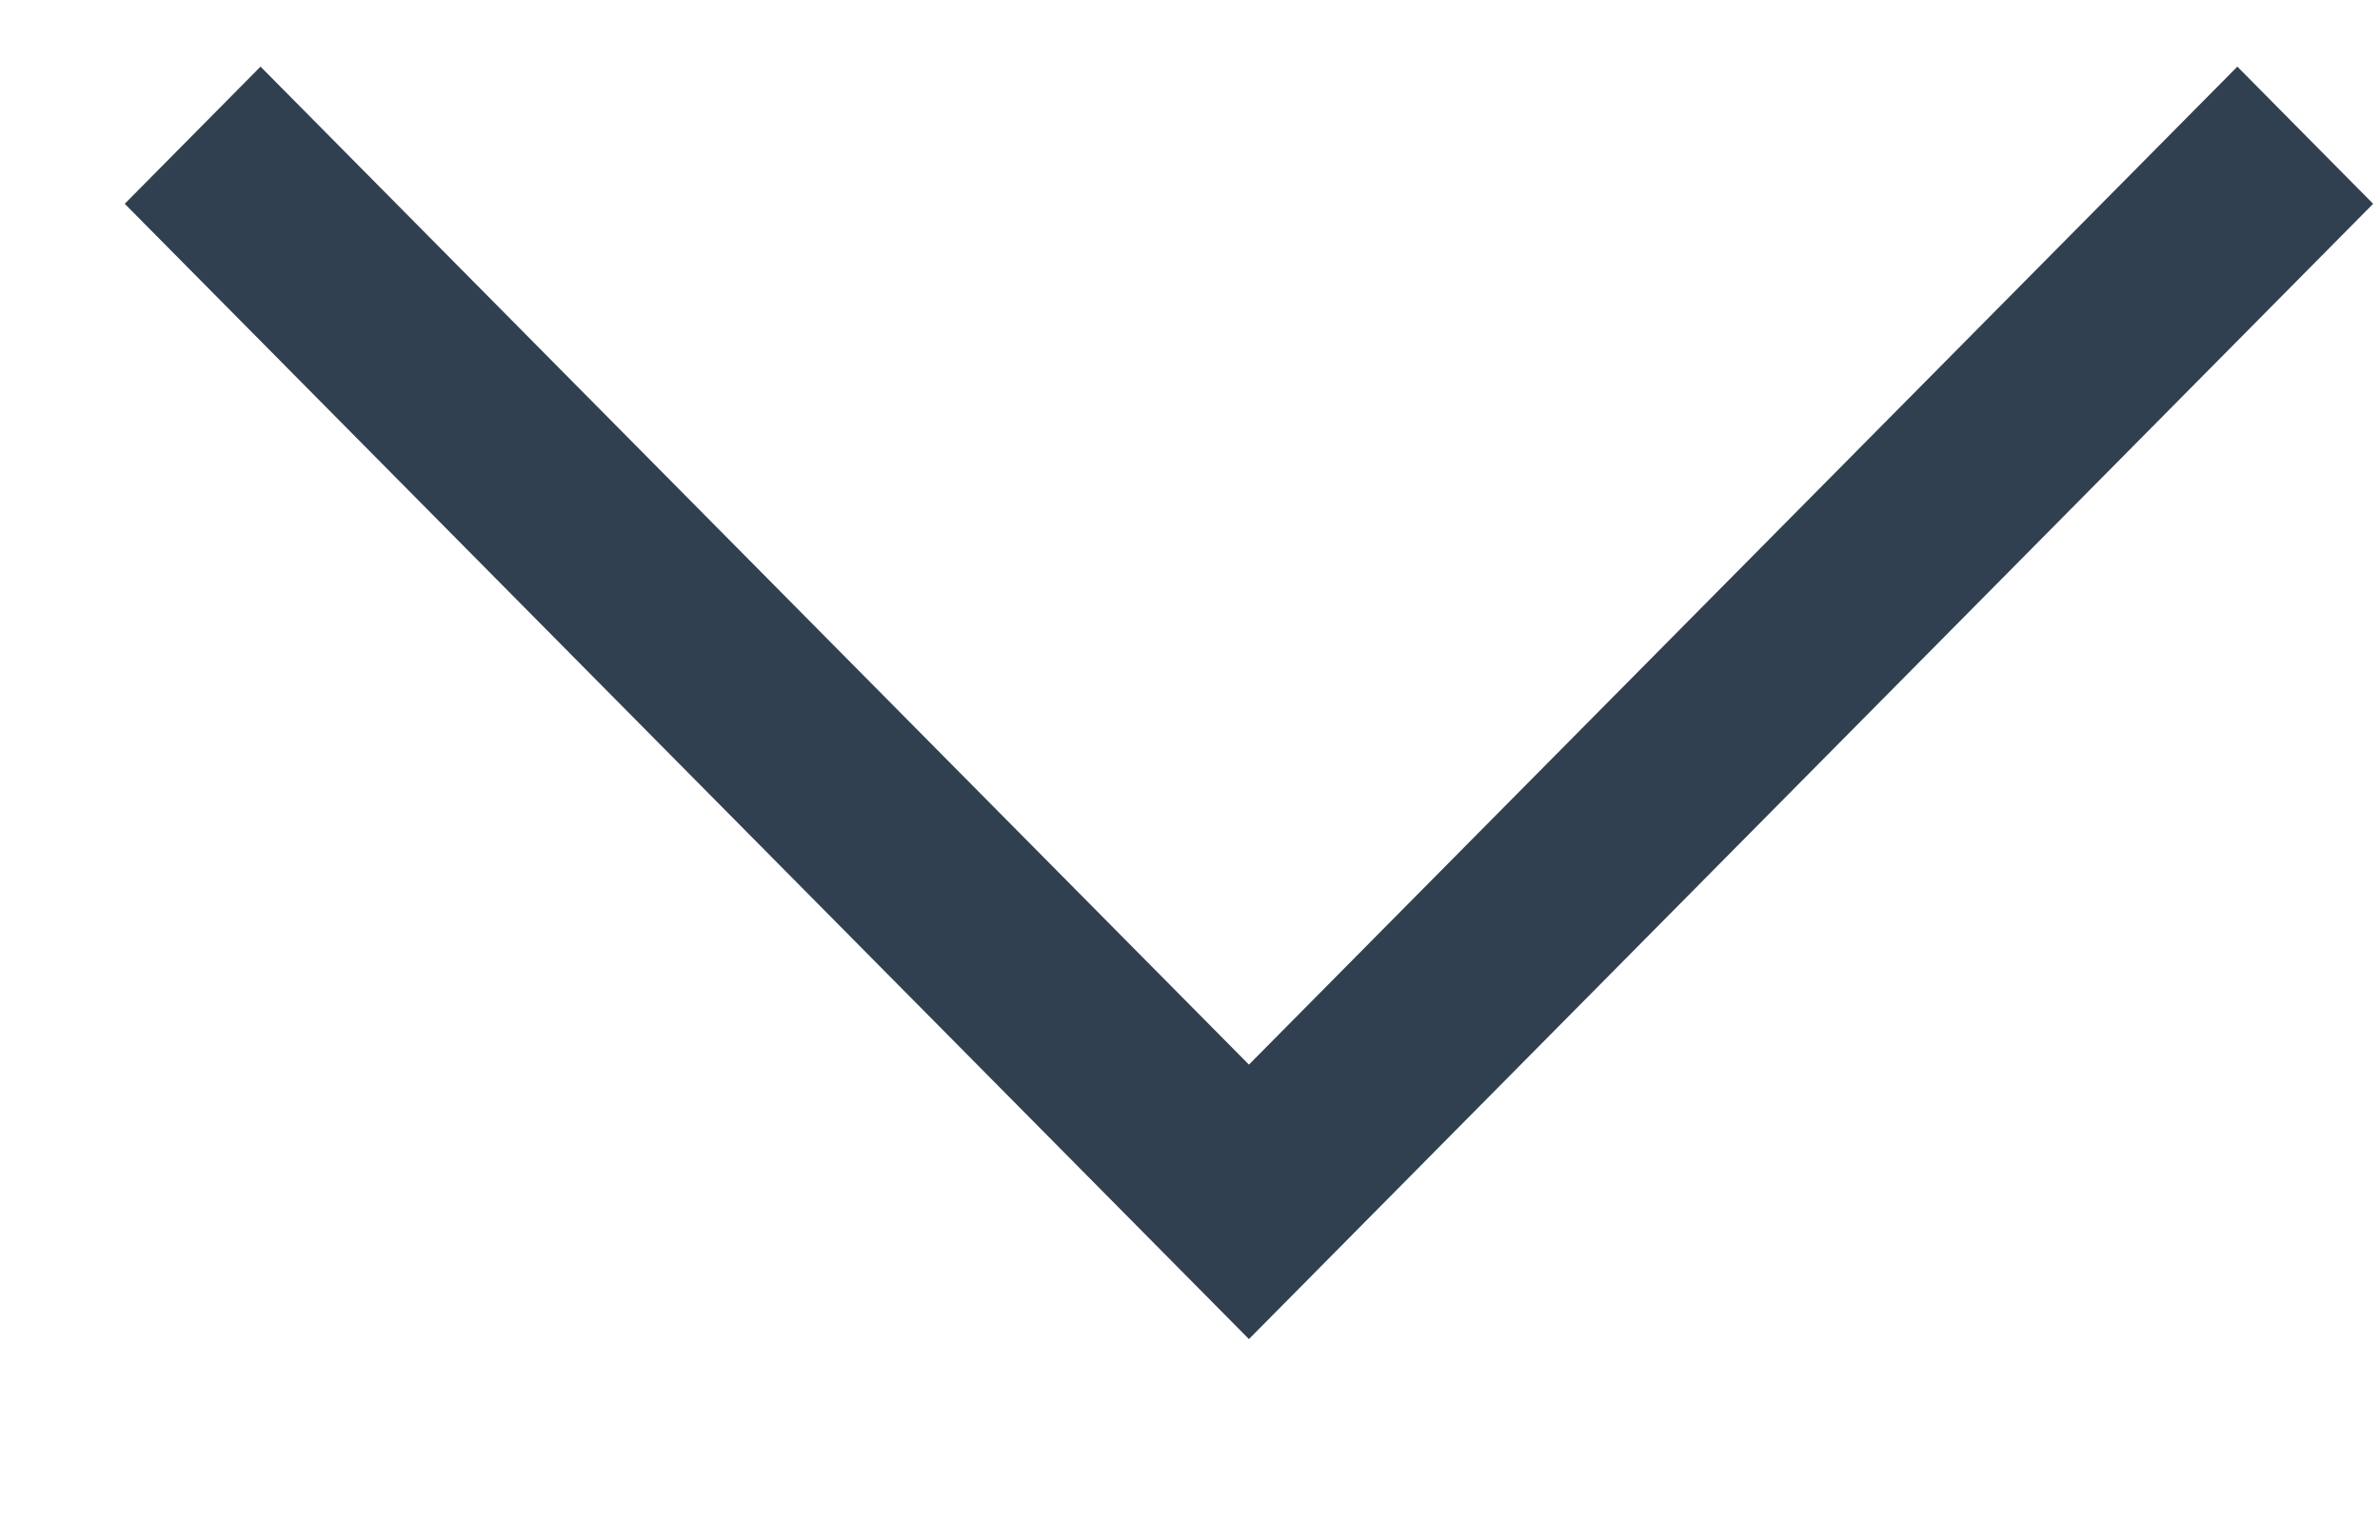 <svg width="17" height="11" viewBox="0 0 17 11" fill="none" xmlns="http://www.w3.org/2000/svg">
<path fill-rule="evenodd" clip-rule="evenodd" d="M0.891 1.456L1.861 0.476L8.921 7.606L15.981 0.476L16.951 1.456L8.921 9.567L0.891 1.456Z" fill="#304050"/>
</svg>

